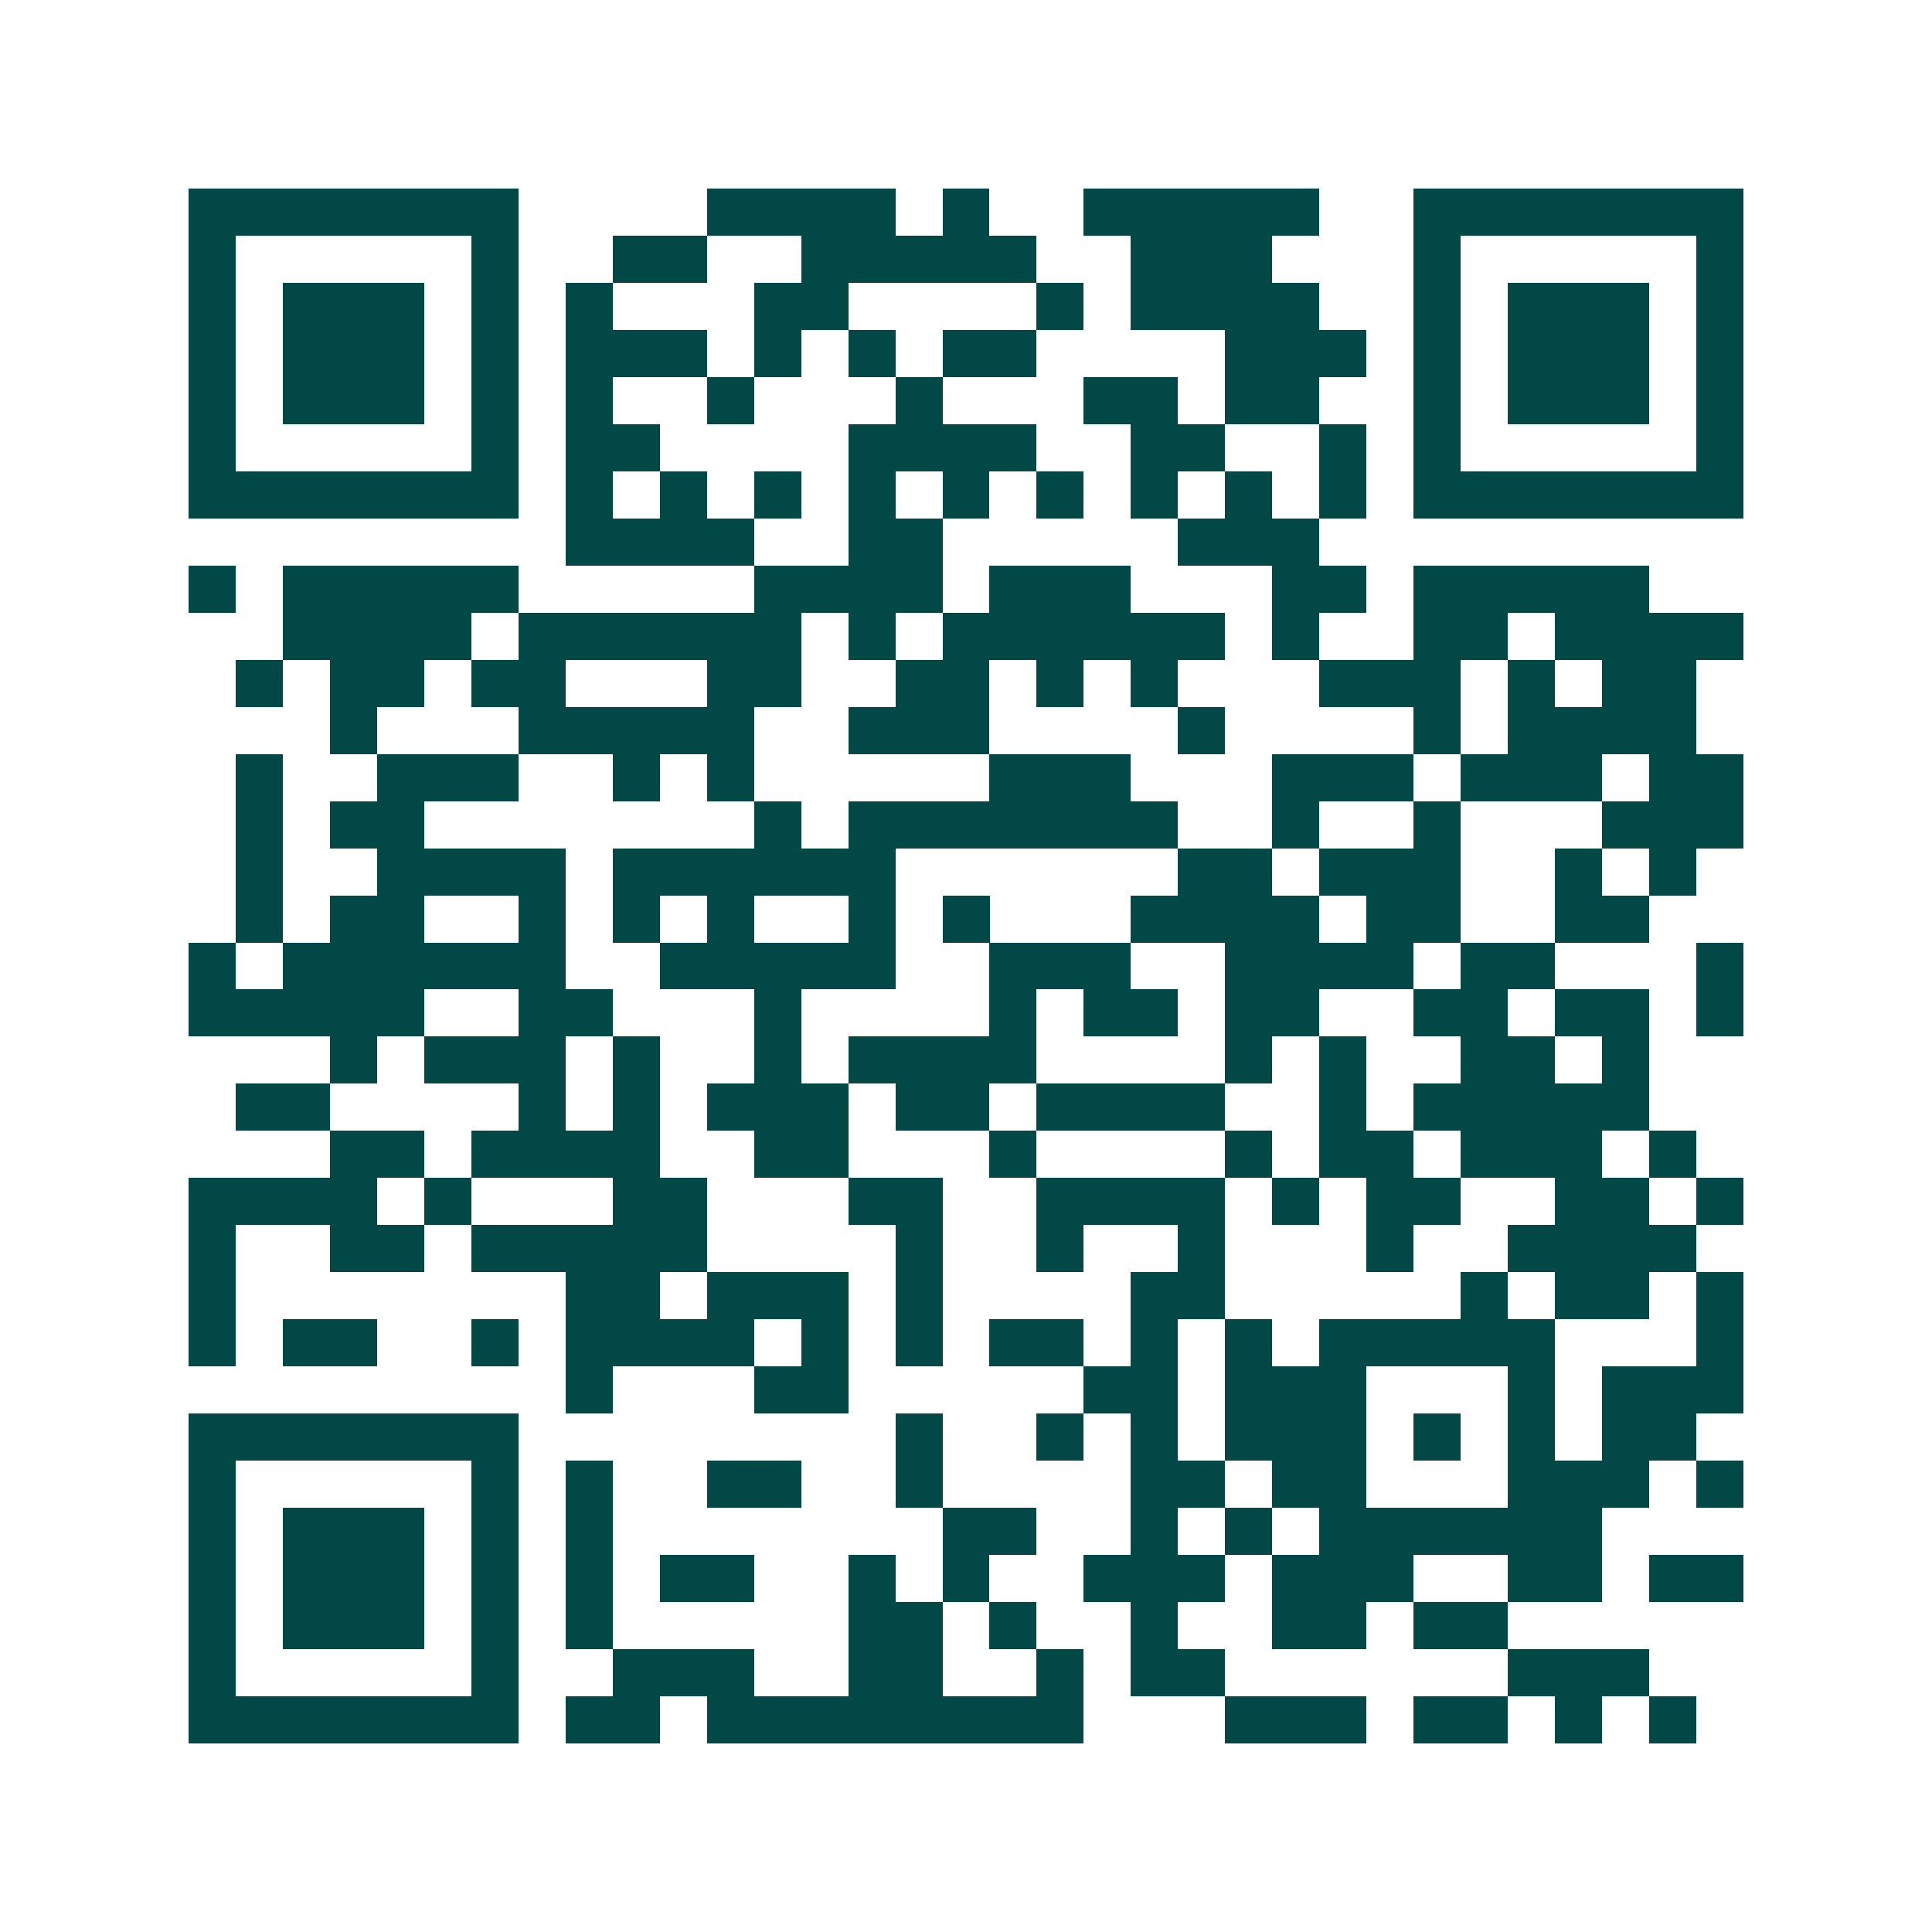 <svg xmlns="http://www.w3.org/2000/svg" width="200" height="200" viewBox="0 0 41 41" shape-rendering="crispEdges"><path fill="#ffffff" d="M0 0h41v41H0z"/><path stroke="#014847" d="M4 4.5h7m4 0h4m1 0h1m2 0h5m2 0h7M4 5.5h1m5 0h1m2 0h2m2 0h5m2 0h3m3 0h1m5 0h1M4 6.5h1m1 0h3m1 0h1m1 0h1m3 0h2m4 0h1m1 0h4m2 0h1m1 0h3m1 0h1M4 7.5h1m1 0h3m1 0h1m1 0h3m1 0h1m1 0h1m1 0h2m4 0h3m1 0h1m1 0h3m1 0h1M4 8.5h1m1 0h3m1 0h1m1 0h1m2 0h1m3 0h1m3 0h2m1 0h2m2 0h1m1 0h3m1 0h1M4 9.5h1m5 0h1m1 0h2m4 0h4m2 0h2m2 0h1m1 0h1m5 0h1M4 10.5h7m1 0h1m1 0h1m1 0h1m1 0h1m1 0h1m1 0h1m1 0h1m1 0h1m1 0h1m1 0h7M12 11.5h4m2 0h2m5 0h3M4 12.5h1m1 0h5m5 0h4m1 0h3m3 0h2m1 0h5M6 13.5h4m1 0h6m1 0h1m1 0h6m1 0h1m2 0h2m1 0h4M5 14.5h1m1 0h2m1 0h2m3 0h2m2 0h2m1 0h1m1 0h1m3 0h3m1 0h1m1 0h2M7 15.5h1m3 0h5m2 0h3m4 0h1m4 0h1m1 0h4M5 16.5h1m2 0h3m2 0h1m1 0h1m5 0h3m3 0h3m1 0h3m1 0h2M5 17.5h1m1 0h2m7 0h1m1 0h7m2 0h1m2 0h1m3 0h3M5 18.5h1m2 0h4m1 0h6m6 0h2m1 0h3m2 0h1m1 0h1M5 19.5h1m1 0h2m2 0h1m1 0h1m1 0h1m2 0h1m1 0h1m3 0h4m1 0h2m2 0h2M4 20.5h1m1 0h6m2 0h5m2 0h3m2 0h4m1 0h2m3 0h1M4 21.5h5m2 0h2m3 0h1m4 0h1m1 0h2m1 0h2m2 0h2m1 0h2m1 0h1M7 22.5h1m1 0h3m1 0h1m2 0h1m1 0h4m4 0h1m1 0h1m2 0h2m1 0h1M5 23.5h2m4 0h1m1 0h1m1 0h3m1 0h2m1 0h4m2 0h1m1 0h5M7 24.5h2m1 0h4m2 0h2m3 0h1m4 0h1m1 0h2m1 0h3m1 0h1M4 25.5h4m1 0h1m3 0h2m3 0h2m2 0h4m1 0h1m1 0h2m2 0h2m1 0h1M4 26.5h1m2 0h2m1 0h5m4 0h1m2 0h1m2 0h1m3 0h1m2 0h4M4 27.5h1m7 0h2m1 0h3m1 0h1m4 0h2m5 0h1m1 0h2m1 0h1M4 28.5h1m1 0h2m2 0h1m1 0h4m1 0h1m1 0h1m1 0h2m1 0h1m1 0h1m1 0h5m3 0h1M12 29.5h1m3 0h2m5 0h2m1 0h3m3 0h1m1 0h3M4 30.5h7m8 0h1m2 0h1m1 0h1m1 0h3m1 0h1m1 0h1m1 0h2M4 31.5h1m5 0h1m1 0h1m2 0h2m2 0h1m4 0h2m1 0h2m3 0h3m1 0h1M4 32.5h1m1 0h3m1 0h1m1 0h1m7 0h2m2 0h1m1 0h1m1 0h6M4 33.5h1m1 0h3m1 0h1m1 0h1m1 0h2m2 0h1m1 0h1m2 0h3m1 0h3m2 0h2m1 0h2M4 34.5h1m1 0h3m1 0h1m1 0h1m5 0h2m1 0h1m2 0h1m2 0h2m1 0h2M4 35.5h1m5 0h1m2 0h3m2 0h2m2 0h1m1 0h2m6 0h3M4 36.5h7m1 0h2m1 0h8m3 0h3m1 0h2m1 0h1m1 0h1"/></svg>
